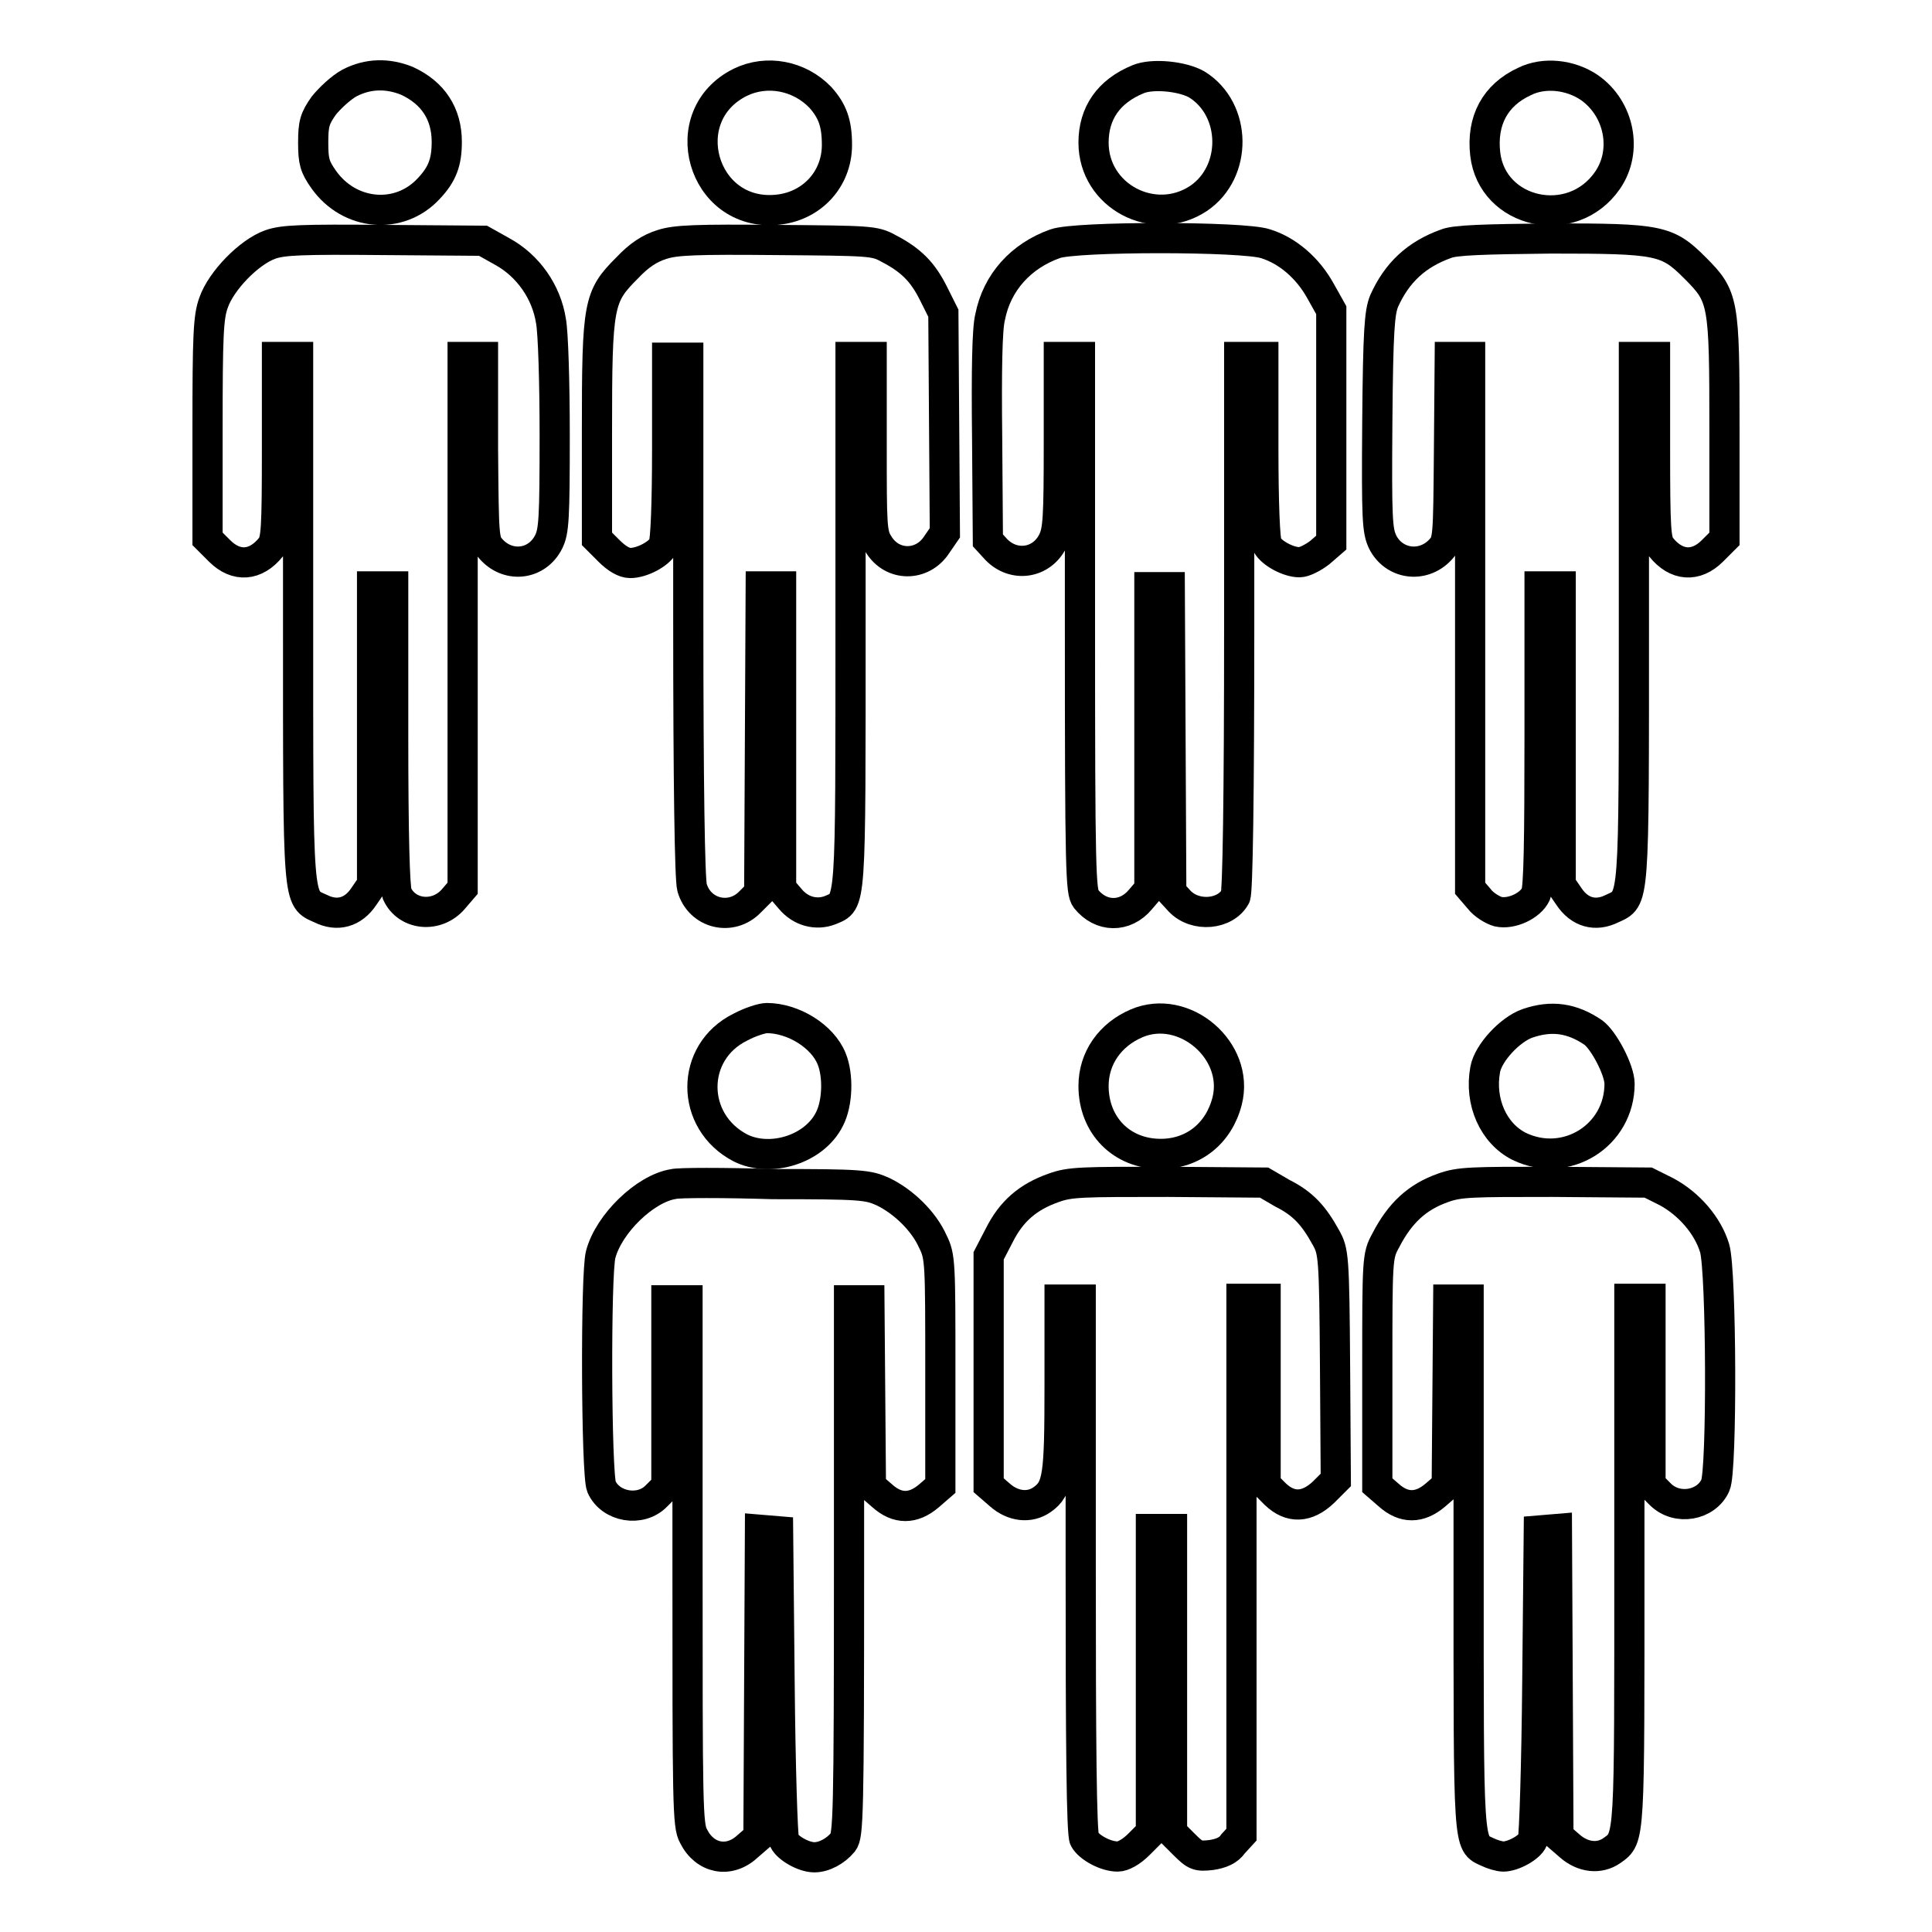 <?xml version="1.0" encoding="utf-8"?>
<!-- Svg Vector Icons : http://www.onlinewebfonts.com/icon -->
<!DOCTYPE svg PUBLIC "-//W3C//DTD SVG 1.1//EN" "http://www.w3.org/Graphics/SVG/1.1/DTD/svg11.dtd">
<svg version="1.1" xmlns="http://www.w3.org/2000/svg" xmlns:xlink="http://www.w3.org/1999/xlink" x="0px" y="0px" viewBox="0 0 256 256" enable-background="new 0 0 256 256" xml:space="preserve">
<g><g><g><path stroke-width="4" fill-opacity="0" stroke="#000000"  d="M46.3,11c-1.1,0.6-2.6,2-3.4,3c-1.2,1.7-1.4,2.4-1.4,4.9c0,2.5,0.2,3.2,1.4,4.9c3.4,4.8,10,5.4,13.9,1.2c1.8-1.9,2.4-3.5,2.4-6.2c0-3.7-1.8-6.5-5.3-8.1C51.4,9.7,48.8,9.7,46.3,11z"/><path stroke-width="4" fill-opacity="0" stroke="#000000"  d="M98.1,10.9c-8.9,4.4-5.1,17.8,4.8,16.9c4.6-0.4,8-4,8-8.6c0-2.9-0.6-4.5-2.2-6.3C105.9,10,101.6,9.2,98.1,10.9z"/><path stroke-width="4" fill-opacity="0" stroke="#000000"  d="M150.8,10.5c-3.9,1.6-5.9,4.5-5.9,8.4c0,7.1,8,11.3,13.9,7.4c5.2-3.5,5.1-11.8-0.2-15.1C156.7,10.1,152.7,9.7,150.8,10.5z"/><path stroke-width="4" fill-opacity="0" stroke="#000000"  d="M202,10.8c-3.9,1.8-5.7,5.2-5.2,9.6c0.9,7.9,11.5,10.3,16.2,3.5c2.7-3.9,1.6-9.5-2.4-12.3C208.1,9.9,204.6,9.5,202,10.8z"/><path stroke-width="4" fill-opacity="0" stroke="#000000"  d="M35.8,32.4c-2.8,1-6.5,4.8-7.5,7.7c-0.7,1.9-0.8,4.4-0.8,16.8v14.5l1.6,1.6c2.2,2.2,4.8,2,6.8-0.5c0.7-0.9,0.8-2.3,0.8-13.1V47.3h1.4h1.4v34.6c0,38.4-0.1,37.1,3,38.5c2.2,1.1,4.3,0.5,5.7-1.6l1.1-1.6V97.5V77.7h1.4h1.4v19.8c0,13.2,0.2,20.1,0.5,20.9c1.3,2.9,5.3,3.3,7.5,0.7l1.2-1.4V82.5V47.3h1.4h1.3L64,59.5c0.1,12.2,0.1,12.2,1.2,13.4c2.3,2.4,6,1.9,7.5-1.1c0.7-1.4,0.8-3.1,0.8-14.1c0-6.9-0.2-13.7-0.5-15.2c-0.6-3.8-3-7.3-6.5-9.2l-2.5-1.4L51,31.8C39.9,31.7,37.5,31.8,35.8,32.4z"/><path stroke-width="4" fill-opacity="0" stroke="#000000"  d="M87.7,32.4c-1.6,0.5-3,1.4-4.6,3.1c-3.8,3.8-4,4.7-4,21.6v14.3l1.6,1.6c1,1,2,1.6,2.8,1.6c1.6,0,3.8-1.2,4.4-2.3c0.3-0.6,0.5-5.6,0.5-12.9v-12h1.4h1.4v34.2c0,22.6,0.2,34.9,0.5,36c1,3.5,5.2,4.5,7.7,1.9l1.2-1.2l0.1-20.3l0.1-20.3h1.3h1.4v20v20l1.2,1.4c1.4,1.7,3.5,2.2,5.3,1.5c2.8-1.2,2.7,0.2,2.7-38.3v-35h1.4h1.4v11.6c0,10.8,0,11.8,0.9,13.2c1.8,3,5.8,3,7.7,0.1l1.1-1.6L125.1,56L125,41.5l-1.3-2.6c-1.4-2.8-2.9-4.4-6-6c-1.8-1-2.5-1-14.8-1.1C92.3,31.7,89.5,31.8,87.7,32.4z"/><path stroke-width="4" fill-opacity="0" stroke="#000000"  d="M139.8,32.3c-4.5,1.6-7.7,5.1-8.6,9.7c-0.4,1.5-0.5,7.1-0.4,16l0.1,13.6l1.1,1.2c2.3,2.4,6,1.9,7.5-1.1c0.7-1.4,0.8-3.1,0.8-13V47.3h1.4h1.4v35.4c0,32.9,0.1,35.5,0.8,36.4c2,2.5,5.2,2.5,7.2,0.1l1.2-1.4v-20v-20h1.4h1.3l0.1,20.2l0.1,20.2l1.1,1.2c2.1,2.2,6.1,1.8,7.4-0.6c0.3-0.6,0.5-12.9,0.5-36.2V47.3h1.6h1.6v12c0,7.3,0.2,12.4,0.5,12.9c0.6,1.1,2.8,2.3,4.3,2.3c0.6,0,1.8-0.6,2.7-1.3l1.5-1.3V56.4V41.1l-1.4-2.5c-1.7-3.1-4.4-5.4-7.3-6.3C164.8,31.3,142.5,31.3,139.8,32.3z"/><path stroke-width="4" fill-opacity="0" stroke="#000000"  d="M191.6,32.3c-3.9,1.4-6.5,3.8-8.2,7.6c-0.6,1.5-0.8,3.8-0.9,16c-0.1,13,0,14.4,0.7,15.9c1.5,3,5.3,3.5,7.6,1.1c1.1-1.2,1.1-1.2,1.2-13.4l0.1-12.2h1.3h1.4v35.2v35.2l1.2,1.4c0.6,0.8,1.8,1.5,2.5,1.7c1.8,0.4,4.3-0.8,5-2.3c0.4-0.8,0.5-7.1,0.5-20.9V77.7h1.4h1.4v19.8v19.7l1.1,1.6c1.4,2.1,3.5,2.7,5.7,1.6c3-1.4,2.9-0.1,2.9-38.5V47.3h1.4h1.4v12.1c0,10.8,0.1,12.2,0.8,13.1c2,2.5,4.6,2.7,6.8,0.5l1.6-1.6V56.9c0-17-0.1-17.6-3.9-21.4c-3.7-3.7-4.7-3.9-19.1-3.9C196.7,31.7,192.8,31.8,191.6,32.3z"/><path stroke-width="4" fill-opacity="0" stroke="#000000"  d="M98.1,136.1c-6.7,3.3-6.7,12.5,0,16c4,2,9.8,0.2,11.8-3.8c1.1-2.1,1.2-5.8,0.3-8c-1.2-3-5.1-5.4-8.6-5.4C101,134.9,99.4,135.4,98.1,136.1z"/><path stroke-width="4" fill-opacity="0" stroke="#000000"  d="M150.6,135.6c-3.5,1.5-5.7,4.6-5.7,8.3c0,5.2,3.7,9,8.9,9c4.3,0,7.7-2.7,8.8-7C164.3,139.2,156.9,132.9,150.6,135.6z"/><path stroke-width="4" fill-opacity="0" stroke="#000000"  d="M202.4,135.6c-2.3,0.8-5.2,3.9-5.6,6.1c-0.8,4.3,1.1,8.5,4.5,10.2c6.2,3,13.3-1.4,13.3-8.3c0-1.8-2.1-5.8-3.5-6.8C208.3,134.9,205.6,134.5,202.4,135.6z"/><path stroke-width="4" fill-opacity="0" stroke="#000000"  d="M89.2,156.9c-3.7,0.6-8.5,5.2-9.6,9.3c-0.7,2.5-0.6,29.2,0.1,30.8c1.2,2.7,5.2,3.4,7.3,1.2l1.3-1.3v-12.3v-12.3h1.4h1.4v34.7c0,32.1,0,34.9,0.8,36.3c1.5,3,4.7,3.6,7.1,1.4l1.5-1.3l0.1-20.4l0.1-20.3l1.2,0.1l1.2,0.1l0.2,20.1c0.1,11,0.4,20.4,0.6,20.9c0.5,1,2.6,2.2,4,2.2c1.3,0,2.8-0.8,3.8-2c0.7-0.9,0.8-3.5,0.8-36.4v-35.4h1.4h1.3l0.1,12.3l0.1,12.3l1.5,1.3c2,1.8,4.1,1.8,6.2,0l1.5-1.3v-15.2c0-14.4,0-15.2-1-17.2c-1.2-2.7-3.9-5.3-6.6-6.6c-2-0.9-2.9-1-14.6-1C96,156.7,89.8,156.7,89.2,156.9z"/><path stroke-width="4" fill-opacity="0" stroke="#000000"  d="M139.6,157.4c-3.4,1.2-5.6,3.1-7.2,6.3l-1.4,2.7v15.2v15.2l1.5,1.3c1.7,1.5,3.9,1.8,5.6,0.6c2.1-1.5,2.3-3,2.3-15.2v-11.3h1.4h1.4v35.3c0,23.3,0.1,35.6,0.5,36.2c0.6,1.1,2.8,2.3,4.4,2.3c0.7,0,1.8-0.6,2.8-1.6l1.6-1.6v-20.1v-20.1h1.4h1.4v20.1v20.1l1.6,1.6c1.5,1.5,1.8,1.6,3.6,1.4c1.3-0.2,2.3-0.6,2.9-1.5l1.1-1.2v-35.5v-35.5h1.6h1.6v12.3v12.3l1.3,1.3c2,1.9,4.2,1.8,6.4-0.3l1.6-1.6l-0.1-15.1c-0.1-14.6-0.2-15.2-1.2-17c-1.6-2.9-3-4.5-5.8-5.9l-2.4-1.4l-12.7-0.1C143.3,156.6,141.8,156.6,139.6,157.4z"/><path stroke-width="4" fill-opacity="0" stroke="#000000"  d="M191.2,157.4c-3.4,1.2-5.7,3.3-7.6,7c-1.1,2-1.1,2.4-1.1,17.2v15.2l1.5,1.3c2,1.8,4.1,1.8,6.2,0l1.5-1.3l0.1-12.3l0.1-12.3h1.3h1.4v35c0,38.1-0.1,37,2.5,38.2c0.6,0.3,1.6,0.6,2.1,0.6c1.3,0,3.5-1.2,3.9-2.2c0.2-0.5,0.5-9.9,0.6-20.9l0.2-20.1l1.2-0.1l1.2-0.1l0.1,20.3l0.1,20.4l1.5,1.3c1.7,1.5,3.9,1.8,5.6,0.6c2.4-1.7,2.3-1.2,2.3-38.5v-34.6h1.4h1.4v12.3v12.3l1.3,1.3c2.2,2.2,6.1,1.5,7.3-1.2c0.9-1.9,0.8-28.4-0.1-31.4c-0.9-3-3.4-5.9-6.4-7.5l-2.4-1.2l-12.7-0.1C195,156.6,193.4,156.6,191.2,157.4z"/></g></g></g>
</svg>